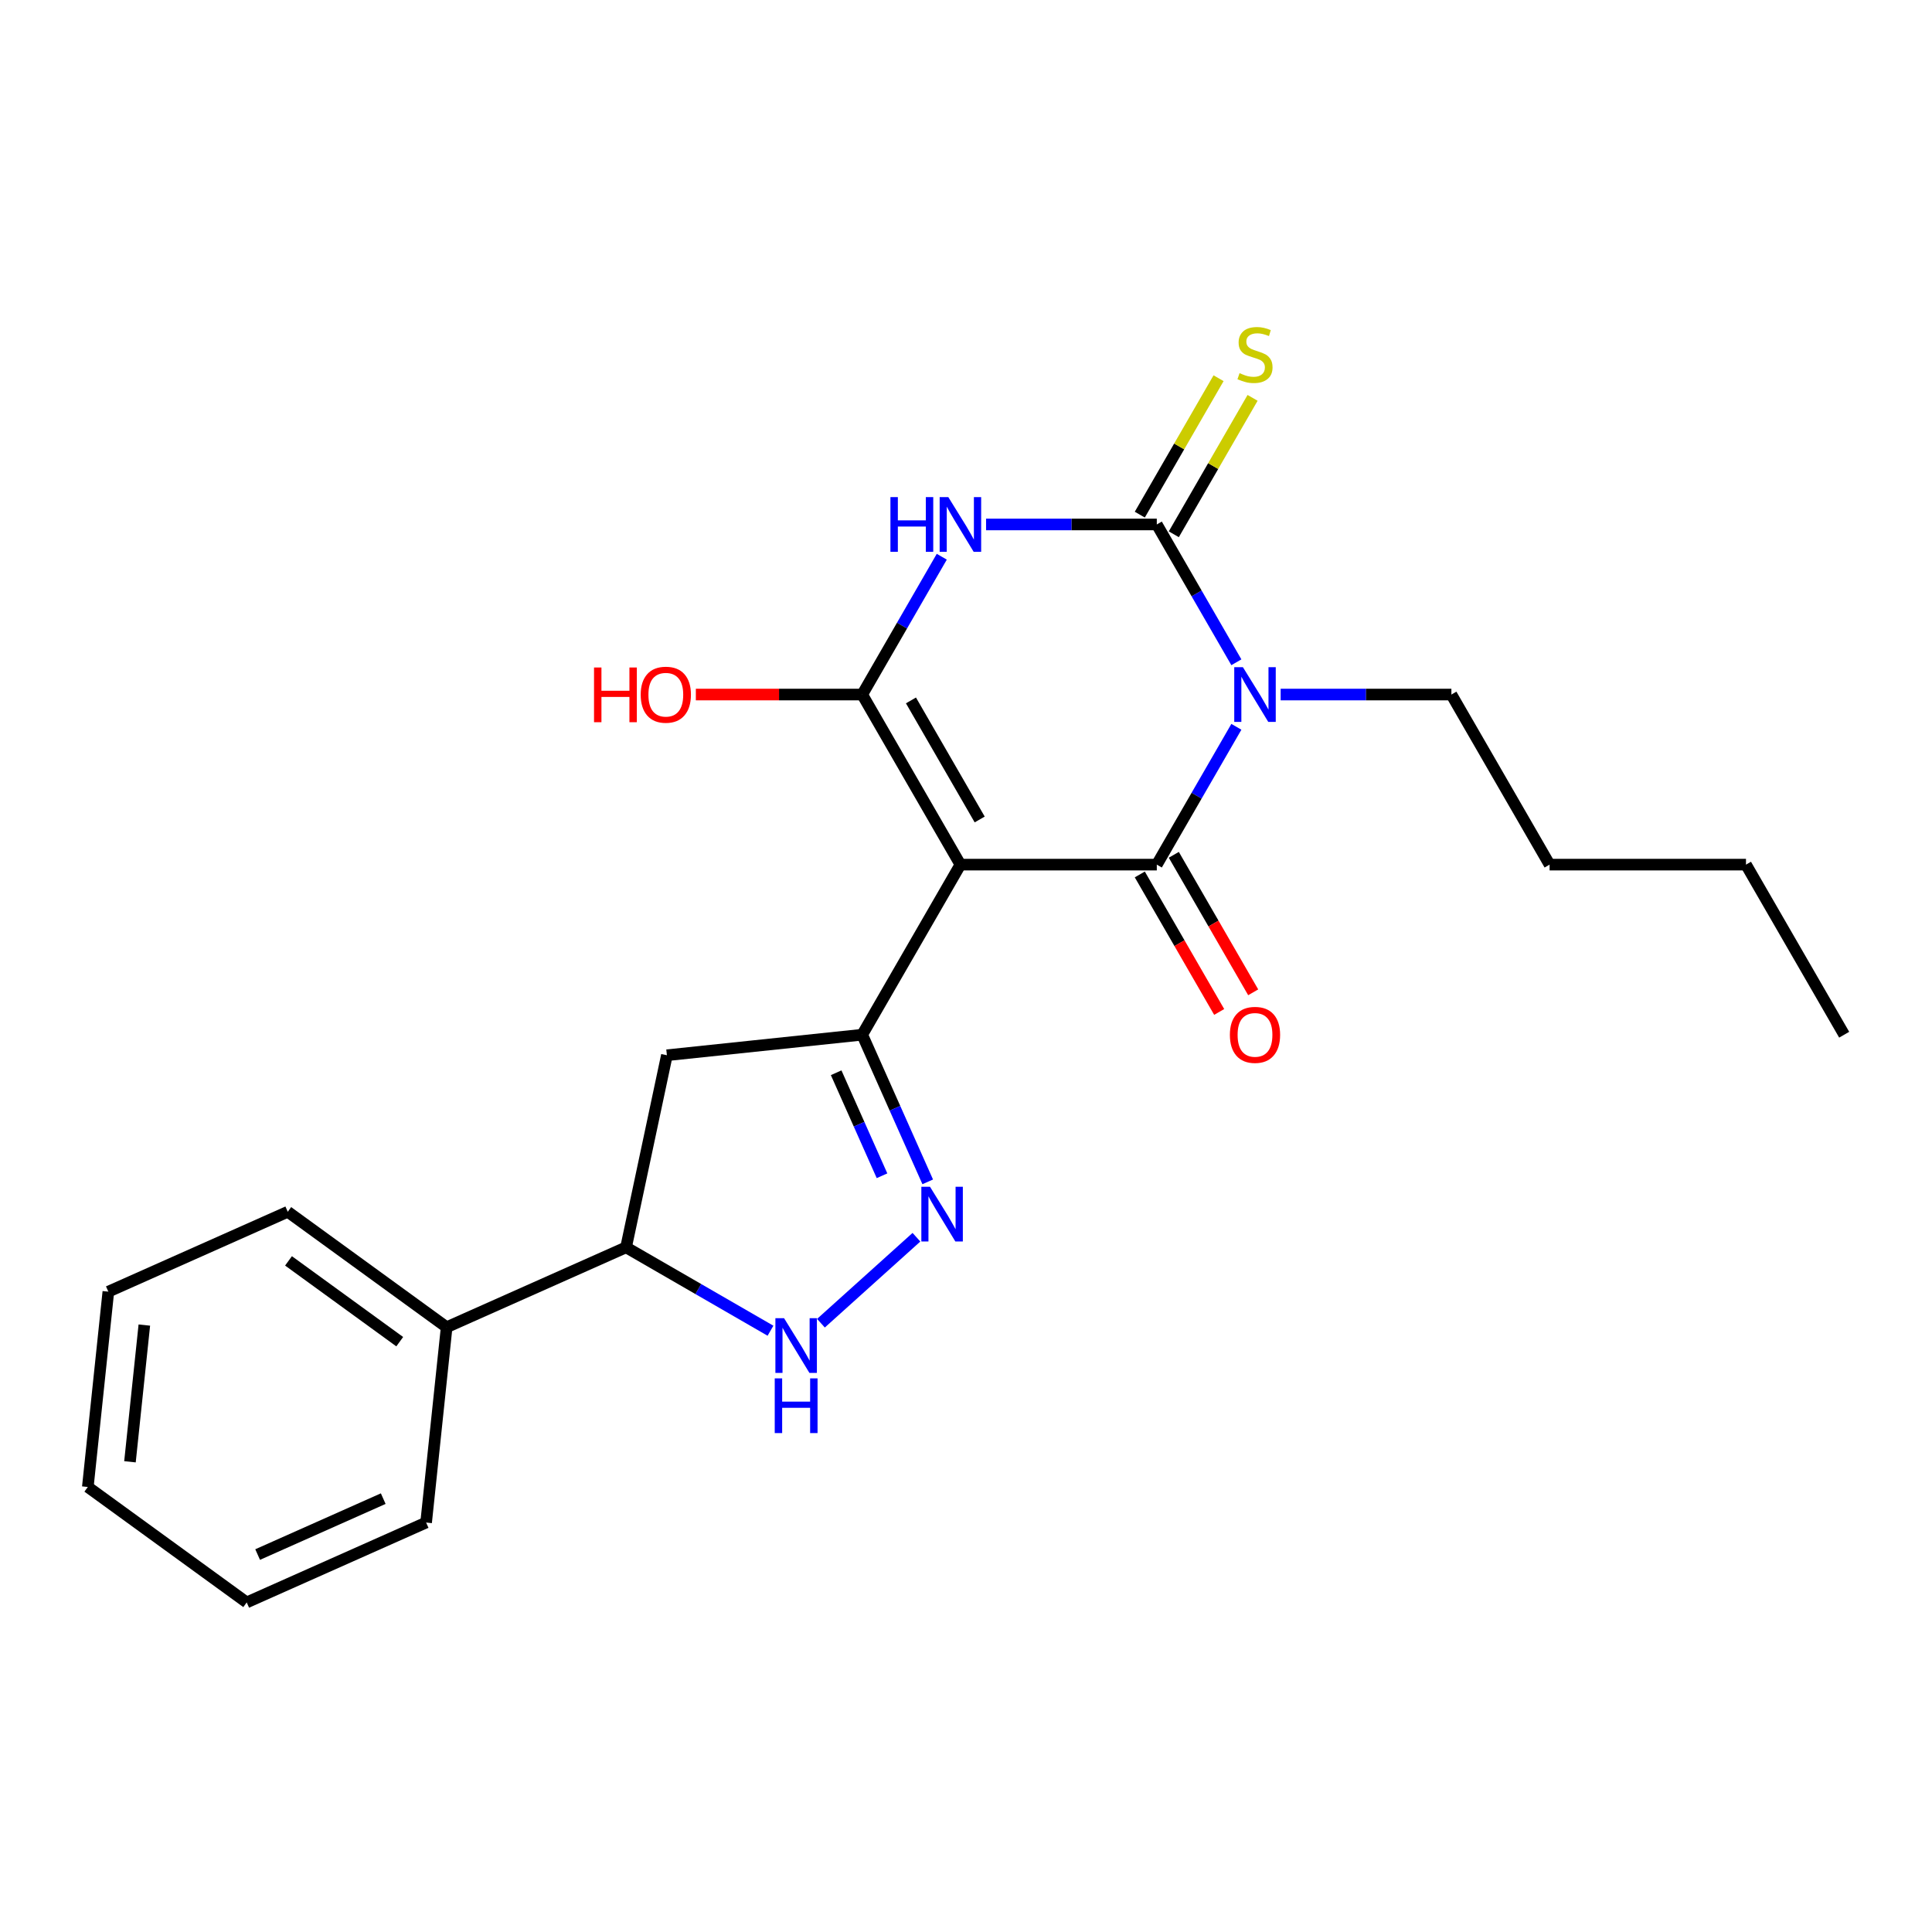 <?xml version='1.0' encoding='iso-8859-1'?>
<svg version='1.1' baseProfile='full'
              xmlns='http://www.w3.org/2000/svg'
                      xmlns:rdkit='http://www.rdkit.org/xml'
                      xmlns:xlink='http://www.w3.org/1999/xlink'
                  xml:space='preserve'
width='1000px' height='1000px' viewBox='0 0 1000 1000'>
<!-- END OF HEADER -->
<rect style='opacity:1.0;fill:#FFFFFF;stroke:none' width='1000' height='1000' x='0' y='0'> </rect>
<path class='bond-1' d='M 497.106,447.529 L 598.76,447.529' style='fill:none;fill-rule:evenodd;stroke:#000000;stroke-width:6px;stroke-linecap:butt;stroke-linejoin:miter;stroke-opacity:1' />
<path class='bond-4' d='M 497.106,447.529 L 446.28,359.495' style='fill:none;fill-rule:evenodd;stroke:#000000;stroke-width:6px;stroke-linecap:butt;stroke-linejoin:miter;stroke-opacity:1' />
<path class='bond-4' d='M 507.089,424.159 L 471.511,362.535' style='fill:none;fill-rule:evenodd;stroke:#000000;stroke-width:6px;stroke-linecap:butt;stroke-linejoin:miter;stroke-opacity:1' />
<path class='bond-5' d='M 497.106,447.529 L 446.28,535.564' style='fill:none;fill-rule:evenodd;stroke:#000000;stroke-width:6px;stroke-linecap:butt;stroke-linejoin:miter;stroke-opacity:1' />
<path class='bond-0' d='M 639.944,376.197 L 619.352,411.863' style='fill:none;fill-rule:evenodd;stroke:#0000FF;stroke-width:6px;stroke-linecap:butt;stroke-linejoin:miter;stroke-opacity:1' />
<path class='bond-0' d='M 619.352,411.863 L 598.76,447.529' style='fill:none;fill-rule:evenodd;stroke:#000000;stroke-width:6px;stroke-linecap:butt;stroke-linejoin:miter;stroke-opacity:1' />
<path class='bond-14' d='M 662.867,359.495 L 707.053,359.495' style='fill:none;fill-rule:evenodd;stroke:#0000FF;stroke-width:6px;stroke-linecap:butt;stroke-linejoin:miter;stroke-opacity:1' />
<path class='bond-14' d='M 707.053,359.495 L 751.239,359.495' style='fill:none;fill-rule:evenodd;stroke:#000000;stroke-width:6px;stroke-linecap:butt;stroke-linejoin:miter;stroke-opacity:1' />
<path class='bond-24' d='M 639.944,342.794 L 619.352,307.128' style='fill:none;fill-rule:evenodd;stroke:#0000FF;stroke-width:6px;stroke-linecap:butt;stroke-linejoin:miter;stroke-opacity:1' />
<path class='bond-24' d='M 619.352,307.128 L 598.76,271.461' style='fill:none;fill-rule:evenodd;stroke:#000000;stroke-width:6px;stroke-linecap:butt;stroke-linejoin:miter;stroke-opacity:1' />
<path class='bond-11' d='M 589.956,452.612 L 610.502,488.199' style='fill:none;fill-rule:evenodd;stroke:#000000;stroke-width:6px;stroke-linecap:butt;stroke-linejoin:miter;stroke-opacity:1' />
<path class='bond-11' d='M 610.502,488.199 L 631.048,523.785' style='fill:none;fill-rule:evenodd;stroke:#FF0000;stroke-width:6px;stroke-linecap:butt;stroke-linejoin:miter;stroke-opacity:1' />
<path class='bond-11' d='M 607.563,442.447 L 628.109,478.033' style='fill:none;fill-rule:evenodd;stroke:#000000;stroke-width:6px;stroke-linecap:butt;stroke-linejoin:miter;stroke-opacity:1' />
<path class='bond-11' d='M 628.109,478.033 L 648.655,513.62' style='fill:none;fill-rule:evenodd;stroke:#FF0000;stroke-width:6px;stroke-linecap:butt;stroke-linejoin:miter;stroke-opacity:1' />
<path class='bond-2' d='M 598.76,271.461 L 554.574,271.461' style='fill:none;fill-rule:evenodd;stroke:#000000;stroke-width:6px;stroke-linecap:butt;stroke-linejoin:miter;stroke-opacity:1' />
<path class='bond-2' d='M 554.574,271.461 L 510.388,271.461' style='fill:none;fill-rule:evenodd;stroke:#0000FF;stroke-width:6px;stroke-linecap:butt;stroke-linejoin:miter;stroke-opacity:1' />
<path class='bond-10' d='M 607.563,276.544 L 627.947,241.237' style='fill:none;fill-rule:evenodd;stroke:#000000;stroke-width:6px;stroke-linecap:butt;stroke-linejoin:miter;stroke-opacity:1' />
<path class='bond-10' d='M 627.947,241.237 L 648.331,205.931' style='fill:none;fill-rule:evenodd;stroke:#CCCC00;stroke-width:6px;stroke-linecap:butt;stroke-linejoin:miter;stroke-opacity:1' />
<path class='bond-10' d='M 589.956,266.378 L 610.34,231.072' style='fill:none;fill-rule:evenodd;stroke:#000000;stroke-width:6px;stroke-linecap:butt;stroke-linejoin:miter;stroke-opacity:1' />
<path class='bond-10' d='M 610.34,231.072 L 630.724,195.766' style='fill:none;fill-rule:evenodd;stroke:#CCCC00;stroke-width:6px;stroke-linecap:butt;stroke-linejoin:miter;stroke-opacity:1' />
<path class='bond-3' d='M 487.464,288.162 L 466.872,323.829' style='fill:none;fill-rule:evenodd;stroke:#0000FF;stroke-width:6px;stroke-linecap:butt;stroke-linejoin:miter;stroke-opacity:1' />
<path class='bond-3' d='M 466.872,323.829 L 446.28,359.495' style='fill:none;fill-rule:evenodd;stroke:#000000;stroke-width:6px;stroke-linecap:butt;stroke-linejoin:miter;stroke-opacity:1' />
<path class='bond-12' d='M 446.28,359.495 L 403.224,359.495' style='fill:none;fill-rule:evenodd;stroke:#000000;stroke-width:6px;stroke-linecap:butt;stroke-linejoin:miter;stroke-opacity:1' />
<path class='bond-12' d='M 403.224,359.495 L 360.168,359.495' style='fill:none;fill-rule:evenodd;stroke:#FF0000;stroke-width:6px;stroke-linecap:butt;stroke-linejoin:miter;stroke-opacity:1' />
<path class='bond-6' d='M 446.28,535.564 L 463.235,573.645' style='fill:none;fill-rule:evenodd;stroke:#000000;stroke-width:6px;stroke-linecap:butt;stroke-linejoin:miter;stroke-opacity:1' />
<path class='bond-6' d='M 463.235,573.645 L 480.19,611.727' style='fill:none;fill-rule:evenodd;stroke:#0000FF;stroke-width:6px;stroke-linecap:butt;stroke-linejoin:miter;stroke-opacity:1' />
<path class='bond-6' d='M 432.793,555.257 L 444.662,581.915' style='fill:none;fill-rule:evenodd;stroke:#000000;stroke-width:6px;stroke-linecap:butt;stroke-linejoin:miter;stroke-opacity:1' />
<path class='bond-6' d='M 444.662,581.915 L 456.531,608.572' style='fill:none;fill-rule:evenodd;stroke:#0000FF;stroke-width:6px;stroke-linecap:butt;stroke-linejoin:miter;stroke-opacity:1' />
<path class='bond-8' d='M 446.28,535.564 L 345.184,546.189' style='fill:none;fill-rule:evenodd;stroke:#000000;stroke-width:6px;stroke-linecap:butt;stroke-linejoin:miter;stroke-opacity:1' />
<path class='bond-7' d='M 474.345,640.387 L 424.917,684.891' style='fill:none;fill-rule:evenodd;stroke:#0000FF;stroke-width:6px;stroke-linecap:butt;stroke-linejoin:miter;stroke-opacity:1' />
<path class='bond-23' d='M 398.802,688.78 L 361.425,667.2' style='fill:none;fill-rule:evenodd;stroke:#0000FF;stroke-width:6px;stroke-linecap:butt;stroke-linejoin:miter;stroke-opacity:1' />
<path class='bond-23' d='M 361.425,667.2 L 324.049,645.621' style='fill:none;fill-rule:evenodd;stroke:#000000;stroke-width:6px;stroke-linecap:butt;stroke-linejoin:miter;stroke-opacity:1' />
<path class='bond-9' d='M 345.184,546.189 L 324.049,645.621' style='fill:none;fill-rule:evenodd;stroke:#000000;stroke-width:6px;stroke-linecap:butt;stroke-linejoin:miter;stroke-opacity:1' />
<path class='bond-13' d='M 324.049,645.621 L 231.184,686.967' style='fill:none;fill-rule:evenodd;stroke:#000000;stroke-width:6px;stroke-linecap:butt;stroke-linejoin:miter;stroke-opacity:1' />
<path class='bond-15' d='M 231.184,686.967 L 148.945,627.217' style='fill:none;fill-rule:evenodd;stroke:#000000;stroke-width:6px;stroke-linecap:butt;stroke-linejoin:miter;stroke-opacity:1' />
<path class='bond-15' d='M 206.898,694.452 L 149.331,652.627' style='fill:none;fill-rule:evenodd;stroke:#000000;stroke-width:6px;stroke-linecap:butt;stroke-linejoin:miter;stroke-opacity:1' />
<path class='bond-16' d='M 231.184,686.967 L 220.558,788.063' style='fill:none;fill-rule:evenodd;stroke:#000000;stroke-width:6px;stroke-linecap:butt;stroke-linejoin:miter;stroke-opacity:1' />
<path class='bond-17' d='M 751.239,359.495 L 802.066,447.529' style='fill:none;fill-rule:evenodd;stroke:#000000;stroke-width:6px;stroke-linecap:butt;stroke-linejoin:miter;stroke-opacity:1' />
<path class='bond-21' d='M 148.945,627.217 L 56.08,668.563' style='fill:none;fill-rule:evenodd;stroke:#000000;stroke-width:6px;stroke-linecap:butt;stroke-linejoin:miter;stroke-opacity:1' />
<path class='bond-20' d='M 220.558,788.063 L 127.694,829.409' style='fill:none;fill-rule:evenodd;stroke:#000000;stroke-width:6px;stroke-linecap:butt;stroke-linejoin:miter;stroke-opacity:1' />
<path class='bond-20' d='M 198.359,775.692 L 133.354,804.635' style='fill:none;fill-rule:evenodd;stroke:#000000;stroke-width:6px;stroke-linecap:butt;stroke-linejoin:miter;stroke-opacity:1' />
<path class='bond-18' d='M 802.066,447.529 L 903.719,447.529' style='fill:none;fill-rule:evenodd;stroke:#000000;stroke-width:6px;stroke-linecap:butt;stroke-linejoin:miter;stroke-opacity:1' />
<path class='bond-19' d='M 903.719,447.529 L 954.545,535.564' style='fill:none;fill-rule:evenodd;stroke:#000000;stroke-width:6px;stroke-linecap:butt;stroke-linejoin:miter;stroke-opacity:1' />
<path class='bond-22' d='M 127.694,829.409 L 45.455,769.659' style='fill:none;fill-rule:evenodd;stroke:#000000;stroke-width:6px;stroke-linecap:butt;stroke-linejoin:miter;stroke-opacity:1' />
<path class='bond-25' d='M 56.08,668.563 L 45.455,769.659' style='fill:none;fill-rule:evenodd;stroke:#000000;stroke-width:6px;stroke-linecap:butt;stroke-linejoin:miter;stroke-opacity:1' />
<path class='bond-25' d='M 74.706,685.853 L 67.268,756.62' style='fill:none;fill-rule:evenodd;stroke:#000000;stroke-width:6px;stroke-linecap:butt;stroke-linejoin:miter;stroke-opacity:1' />
<path  class='atom-1' d='M 643.326 345.335
L 652.606 360.335
Q 653.526 361.815, 655.006 364.495
Q 656.486 367.175, 656.566 367.335
L 656.566 345.335
L 660.326 345.335
L 660.326 373.655
L 656.446 373.655
L 646.486 357.255
Q 645.326 355.335, 644.086 353.135
Q 642.886 350.935, 642.526 350.255
L 642.526 373.655
L 638.846 373.655
L 638.846 345.335
L 643.326 345.335
' fill='#0000FF'/>
<path  class='atom-4' d='M 460.886 257.301
L 464.726 257.301
L 464.726 269.341
L 479.206 269.341
L 479.206 257.301
L 483.046 257.301
L 483.046 285.621
L 479.206 285.621
L 479.206 272.541
L 464.726 272.541
L 464.726 285.621
L 460.886 285.621
L 460.886 257.301
' fill='#0000FF'/>
<path  class='atom-4' d='M 490.846 257.301
L 500.126 272.301
Q 501.046 273.781, 502.526 276.461
Q 504.006 279.141, 504.086 279.301
L 504.086 257.301
L 507.846 257.301
L 507.846 285.621
L 503.966 285.621
L 494.006 269.221
Q 492.846 267.301, 491.606 265.101
Q 490.406 262.901, 490.046 262.221
L 490.046 285.621
L 486.366 285.621
L 486.366 257.301
L 490.846 257.301
' fill='#0000FF'/>
<path  class='atom-7' d='M 481.366 614.268
L 490.646 629.268
Q 491.566 630.748, 493.046 633.428
Q 494.526 636.108, 494.606 636.268
L 494.606 614.268
L 498.366 614.268
L 498.366 642.588
L 494.486 642.588
L 484.526 626.188
Q 483.366 624.268, 482.126 622.068
Q 480.926 619.868, 480.566 619.188
L 480.566 642.588
L 476.886 642.588
L 476.886 614.268
L 481.366 614.268
' fill='#0000FF'/>
<path  class='atom-8' d='M 405.823 682.288
L 415.103 697.288
Q 416.023 698.768, 417.503 701.448
Q 418.983 704.128, 419.063 704.288
L 419.063 682.288
L 422.823 682.288
L 422.823 710.608
L 418.943 710.608
L 408.983 694.208
Q 407.823 692.288, 406.583 690.088
Q 405.383 687.888, 405.023 687.208
L 405.023 710.608
L 401.343 710.608
L 401.343 682.288
L 405.823 682.288
' fill='#0000FF'/>
<path  class='atom-8' d='M 401.003 713.44
L 404.843 713.44
L 404.843 725.48
L 419.323 725.48
L 419.323 713.44
L 423.163 713.44
L 423.163 741.76
L 419.323 741.76
L 419.323 728.68
L 404.843 728.68
L 404.843 741.76
L 401.003 741.76
L 401.003 713.44
' fill='#0000FF'/>
<path  class='atom-11' d='M 641.586 193.147
Q 641.906 193.267, 643.226 193.827
Q 644.546 194.387, 645.986 194.747
Q 647.466 195.067, 648.906 195.067
Q 651.586 195.067, 653.146 193.787
Q 654.706 192.467, 654.706 190.187
Q 654.706 188.627, 653.906 187.667
Q 653.146 186.707, 651.946 186.187
Q 650.746 185.667, 648.746 185.067
Q 646.226 184.307, 644.706 183.587
Q 643.226 182.867, 642.146 181.347
Q 641.106 179.827, 641.106 177.267
Q 641.106 173.707, 643.506 171.507
Q 645.946 169.307, 650.746 169.307
Q 654.026 169.307, 657.746 170.867
L 656.826 173.947
Q 653.426 172.547, 650.866 172.547
Q 648.106 172.547, 646.586 173.707
Q 645.066 174.827, 645.106 176.787
Q 645.106 178.307, 645.866 179.227
Q 646.666 180.147, 647.786 180.667
Q 648.946 181.187, 650.866 181.787
Q 653.426 182.587, 654.946 183.387
Q 656.466 184.187, 657.546 185.827
Q 658.666 187.427, 658.666 190.187
Q 658.666 194.107, 656.026 196.227
Q 653.426 198.307, 649.066 198.307
Q 646.546 198.307, 644.626 197.747
Q 642.746 197.227, 640.506 196.307
L 641.586 193.147
' fill='#CCCC00'/>
<path  class='atom-12' d='M 636.586 535.644
Q 636.586 528.844, 639.946 525.044
Q 643.306 521.244, 649.586 521.244
Q 655.866 521.244, 659.226 525.044
Q 662.586 528.844, 662.586 535.644
Q 662.586 542.524, 659.186 546.444
Q 655.786 550.324, 649.586 550.324
Q 643.346 550.324, 639.946 546.444
Q 636.586 542.564, 636.586 535.644
M 649.586 547.124
Q 653.906 547.124, 656.226 544.244
Q 658.586 541.324, 658.586 535.644
Q 658.586 530.084, 656.226 527.284
Q 653.906 524.444, 649.586 524.444
Q 645.266 524.444, 642.906 527.244
Q 640.586 530.044, 640.586 535.644
Q 640.586 541.364, 642.906 544.244
Q 645.266 547.124, 649.586 547.124
' fill='#FF0000'/>
<path  class='atom-13' d='M 307.467 345.495
L 311.307 345.495
L 311.307 357.535
L 325.787 357.535
L 325.787 345.495
L 329.627 345.495
L 329.627 373.815
L 325.787 373.815
L 325.787 360.735
L 311.307 360.735
L 311.307 373.815
L 307.467 373.815
L 307.467 345.495
' fill='#FF0000'/>
<path  class='atom-13' d='M 331.627 359.575
Q 331.627 352.775, 334.987 348.975
Q 338.347 345.175, 344.627 345.175
Q 350.907 345.175, 354.267 348.975
Q 357.627 352.775, 357.627 359.575
Q 357.627 366.455, 354.227 370.375
Q 350.827 374.255, 344.627 374.255
Q 338.387 374.255, 334.987 370.375
Q 331.627 366.495, 331.627 359.575
M 344.627 371.055
Q 348.947 371.055, 351.267 368.175
Q 353.627 365.255, 353.627 359.575
Q 353.627 354.015, 351.267 351.215
Q 348.947 348.375, 344.627 348.375
Q 340.307 348.375, 337.947 351.175
Q 335.627 353.975, 335.627 359.575
Q 335.627 365.295, 337.947 368.175
Q 340.307 371.055, 344.627 371.055
' fill='#FF0000'/>
</svg>
